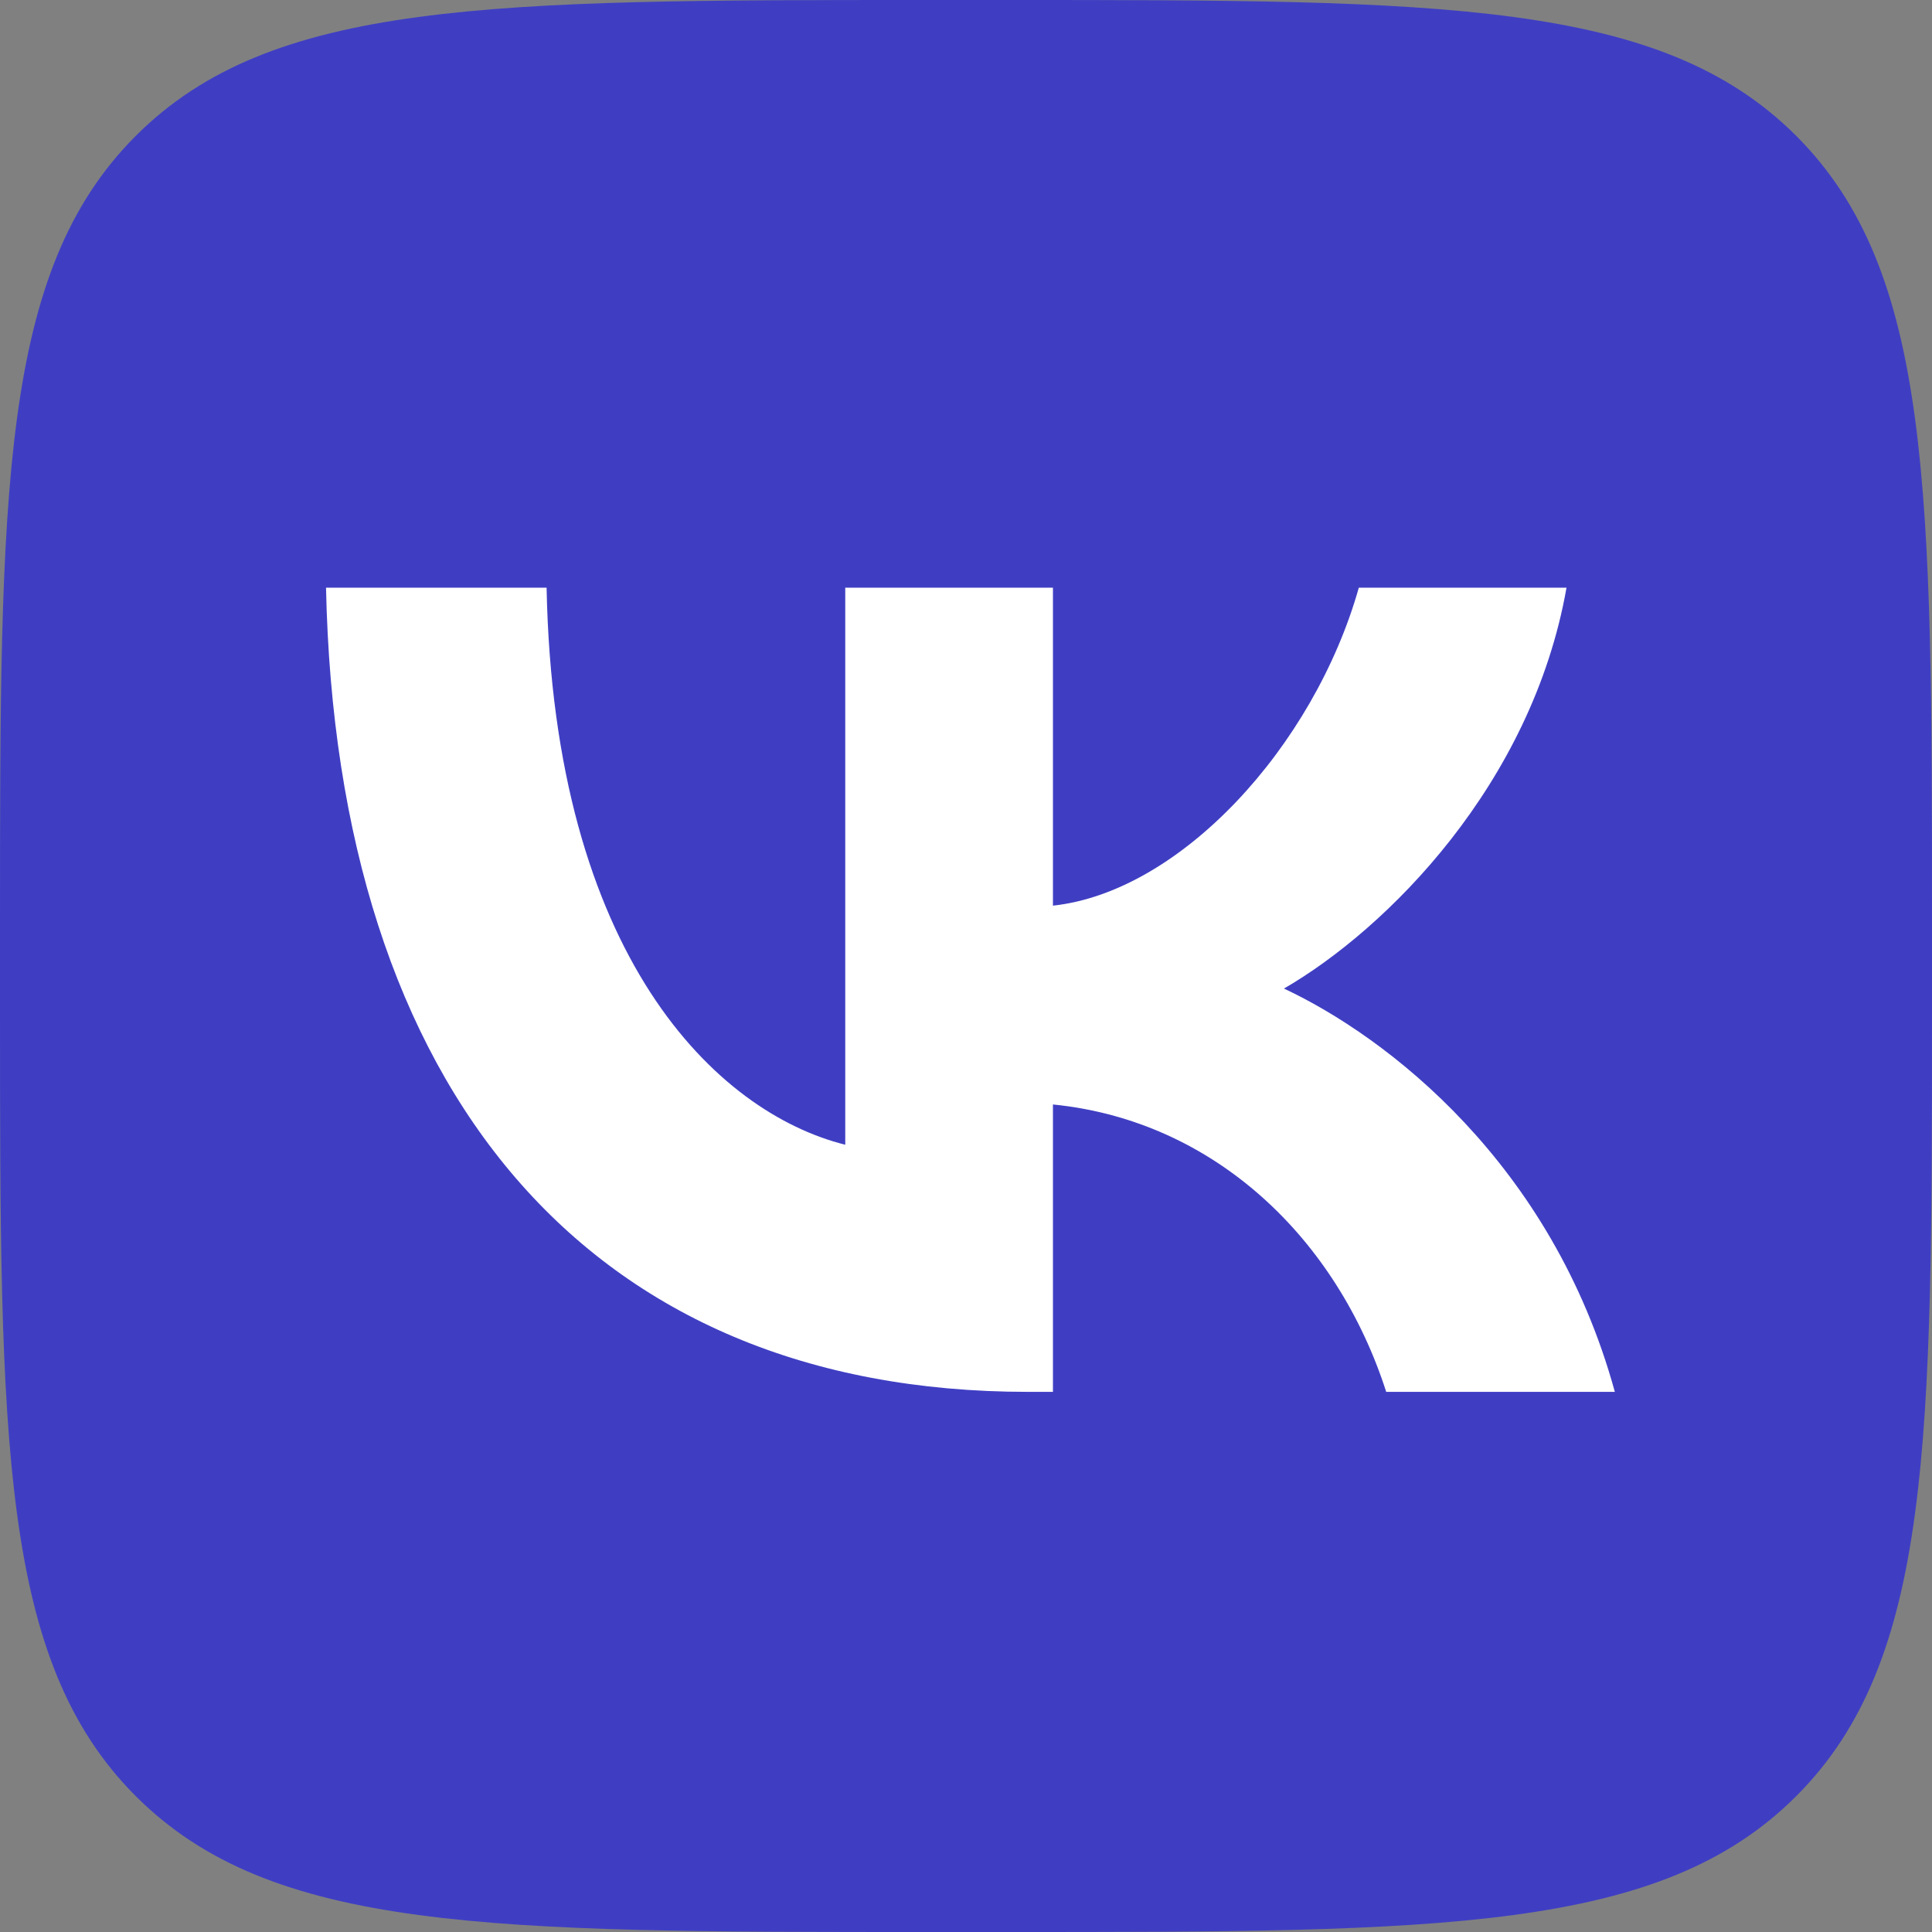 <?xml version="1.0" encoding="UTF-8"?> <svg xmlns="http://www.w3.org/2000/svg" width="80" height="80" viewBox="0 0 80 80" fill="none"><rect x="0" y="0" width="80" height="80" fill="#808080" stroke="none"/> <g clip-path="url(#clip0_805_320)"> <path d="M0 38.4C0 20.298 0 11.247 5.624 5.624C11.247 0 20.298 0 38.4 0H41.6C59.702 0 68.753 0 74.376 5.624C80 11.247 80 20.298 80 38.4V41.6C80 59.702 80 68.753 74.376 74.376C68.753 80 59.702 80 41.6 80H38.4C20.298 80 11.247 80 5.624 74.376C0 68.753 0 59.702 0 41.6V38.4Z" fill="#3F3EC3"></path> <path d="M42.566 57.634C24.333 57.634 13.933 45.134 13.5 24.334H22.633C22.933 39.601 29.666 46.067 35 47.401V24.334H43.6V37.501C48.867 36.934 54.4 30.934 56.266 24.334H64.866C63.433 32.467 57.433 38.467 53.166 40.934C57.433 42.934 64.267 48.167 66.867 57.634H57.4C55.366 51.301 50.3 46.401 43.6 45.734V57.634H42.566Z" fill="white"></path> </g> <defs> <clipPath id="clip0_805_320"> <rect width="80" height="80" fill="white"></rect> </clipPath> </defs> </svg> 
